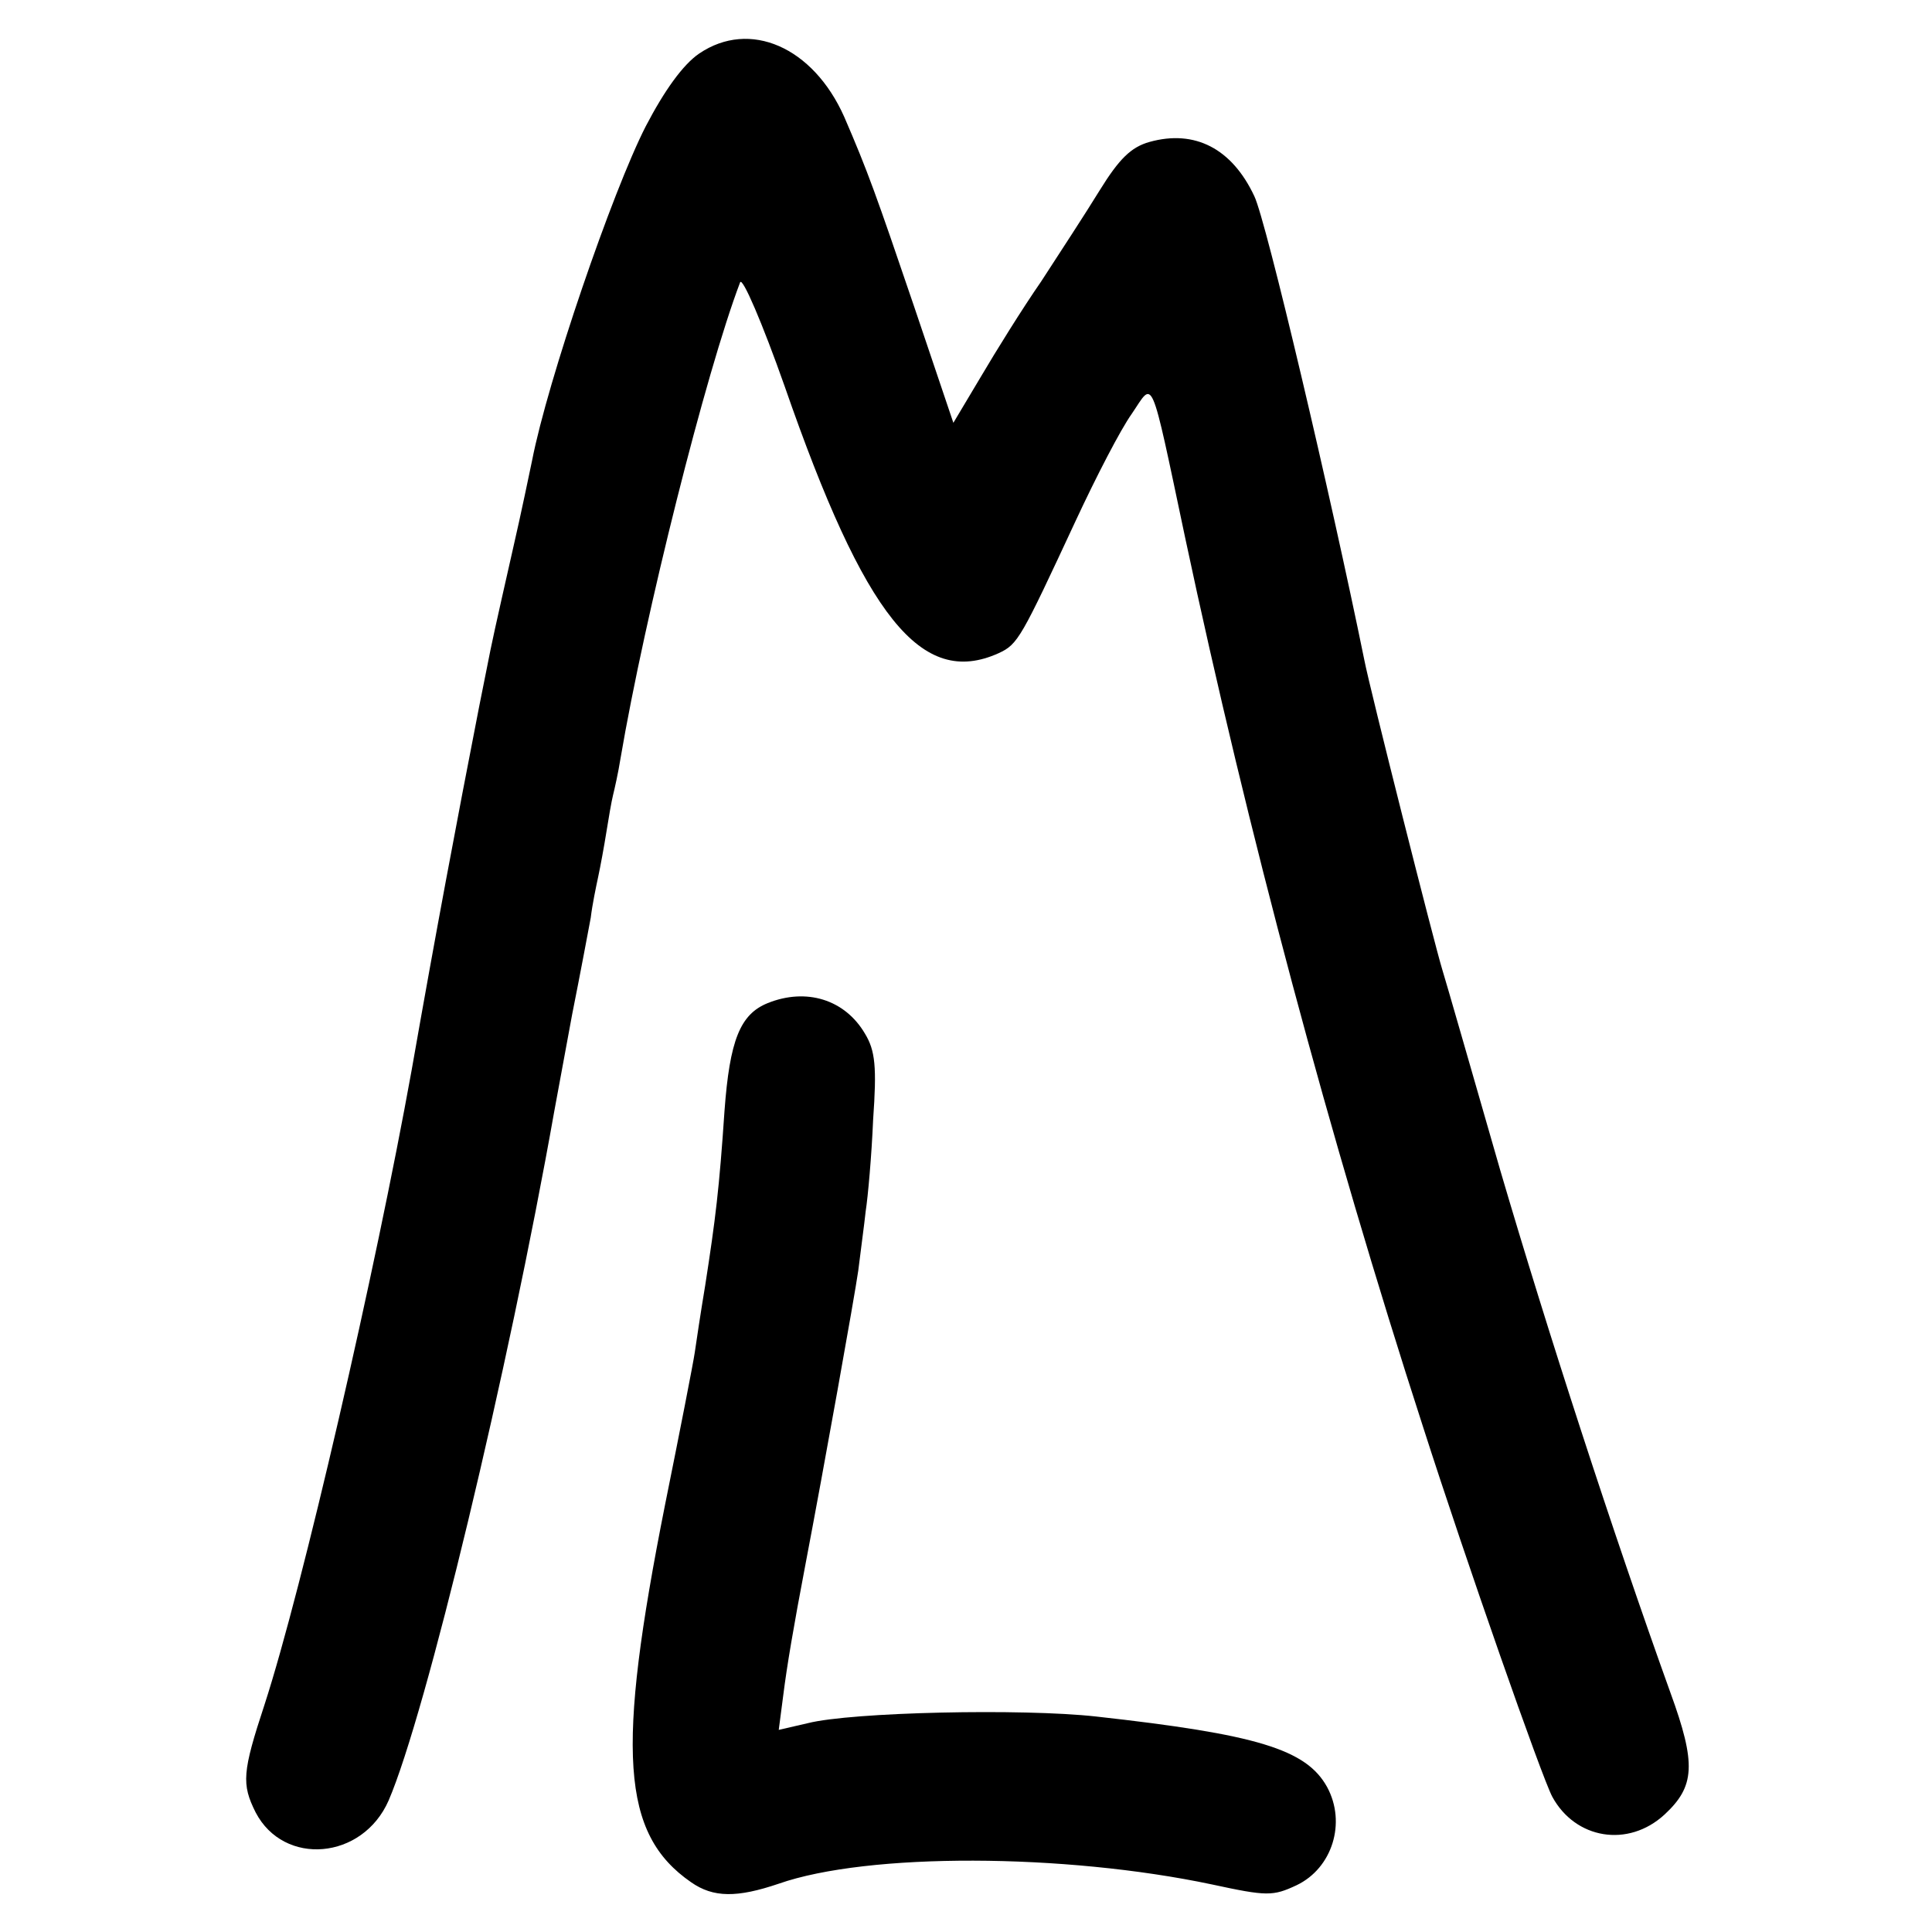 <?xml version="1.0" standalone="no"?>
<!DOCTYPE svg PUBLIC "-//W3C//DTD SVG 20010904//EN"
 "http://www.w3.org/TR/2001/REC-SVG-20010904/DTD/svg10.dtd">
<svg version="1.0" xmlns="http://www.w3.org/2000/svg"
 width="260pt" height="260pt" viewBox="0 0 260 260"
 preserveAspectRatio="xMidYMid meet">
<g transform="translate(0,260) scale(0.1,-0.1)"
fill="#000000" stroke="none">
<path d="M941 2528 c-22 -15 -47 -50 -72 -98 -45 -88 -132 -342 -153 -450 -3
-14 -14 -68 -26 -120 -24 -106 -28 -124 -35 -160 -3 -14 -7 -36 -10 -50 -31
-159 -58 -302 -91 -490 -49 -272 -147 -697 -198 -854 -30 -91 -31 -107 -12
-145 38 -73 144 -64 179 16 50 116 161 578 223 928 3 17 14 75 24 130 11 55
22 114 25 130 2 17 7 41 10 55 3 14 8 41 11 60 3 19 7 42 9 50 2 8 7 30 10 49
33 194 115 520 161 641 3 8 30 -55 60 -140 108 -311 184 -406 288 -359 26 12
30 20 104 179 27 58 60 122 75 143 30 44 24 60 72 -167 84 -395 194 -807 320
-1196 58 -181 160 -472 174 -498 31 -57 102 -69 151 -24 41 38 43 68 8 164
-78 217 -165 485 -229 703 -38 132 -73 254 -78 270 -10 32 -98 380 -105 417
-45 221 -132 591 -148 624 -30 64 -80 90 -141 73 -25 -7 -41 -23 -67 -65 -19
-31 -55 -86 -79 -123 -25 -36 -61 -94 -81 -128 l-37 -62 -53 157 c-51 150 -62
181 -94 255 -42 94 -127 131 -195 85z"/>
<path d="M1033 1250 c-37 -15 -51 -50 -58 -145 -7 -104 -12 -145 -26 -235 -6
-36 -12 -76 -14 -90 -2 -14 -20 -106 -40 -205 -66 -332 -59 -443 35 -508 30
-21 62 -21 118 -2 120 42 384 41 583 -1 74 -16 82 -16 114 -1 48 23 67 84 41
132 -28 51 -95 71 -311 95 -99 11 -329 6 -388 -9 l-39 -9 6 46 c5 40 14 93 30
177 25 131 66 360 71 395 3 25 8 61 10 80 3 19 8 75 10 123 5 71 3 93 -11 116
-27 46 -79 62 -131 41z"/>
</g>
</svg>
